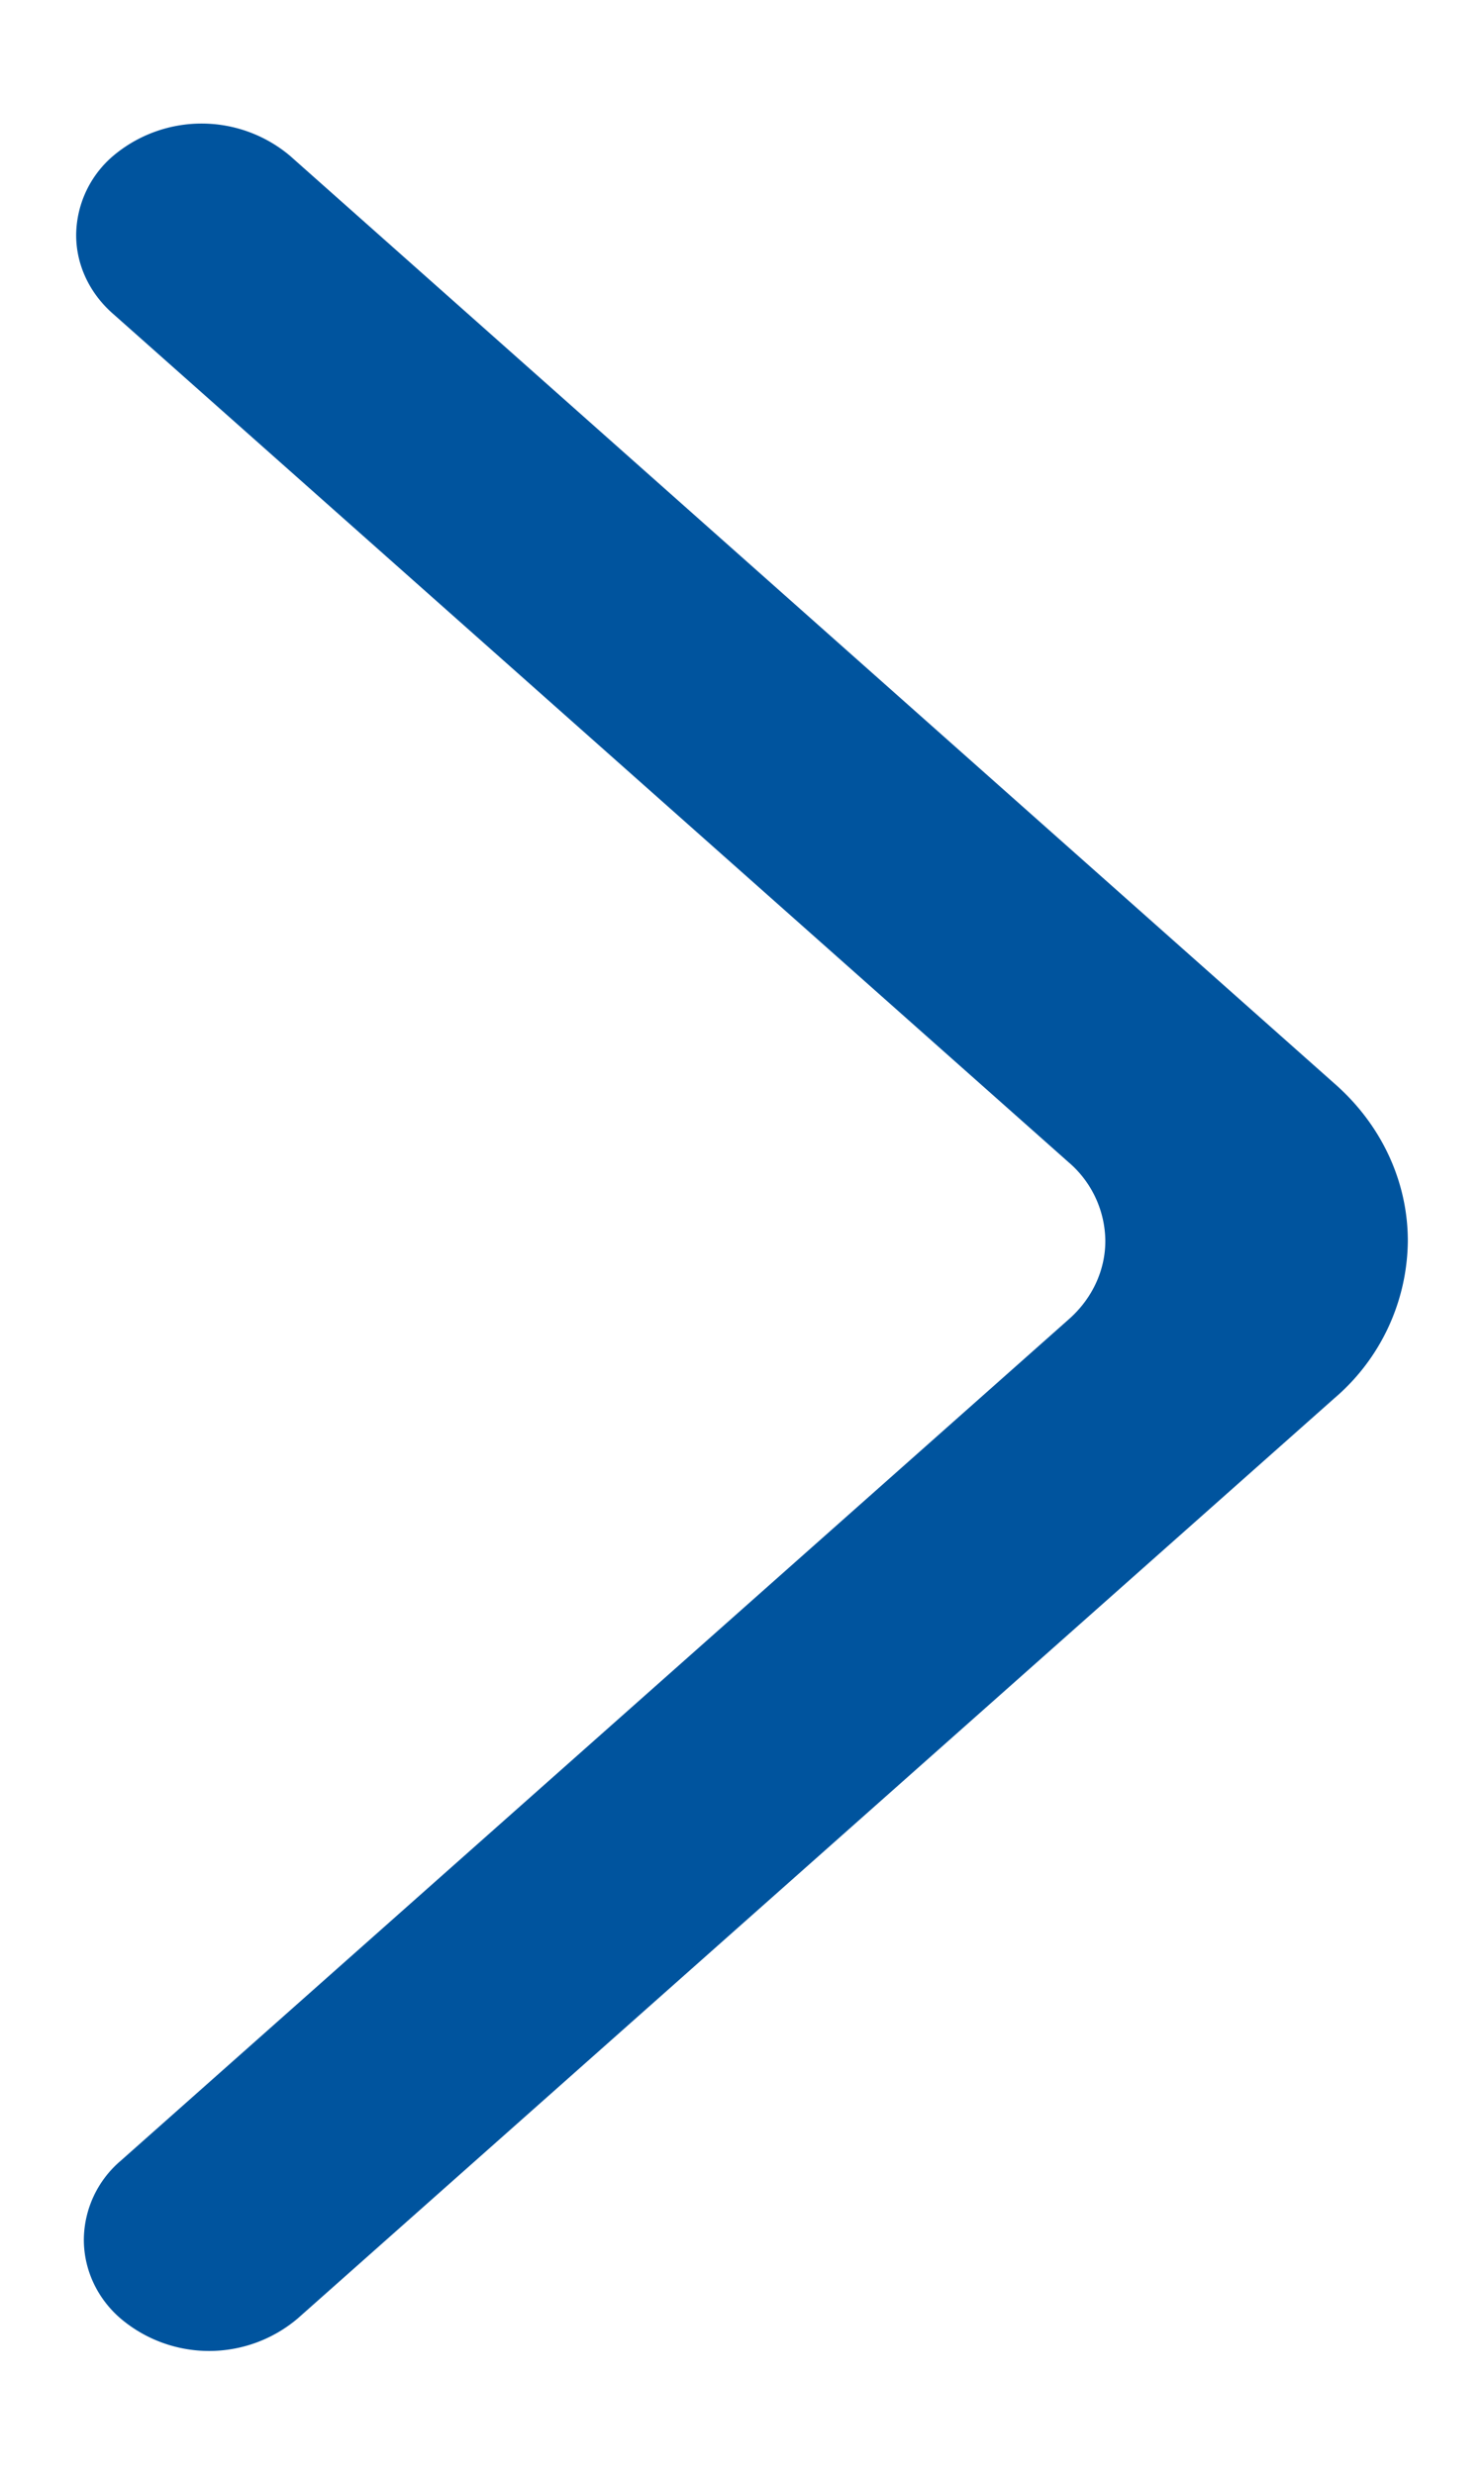 <svg width="6" height="10" viewBox="0 0 6 10" xmlns="http://www.w3.org/2000/svg">
    <g fill="none" fill-rule="evenodd">
        <path d="M0 0h6v10H0z"/>
        <path d="M.487 9.368a.554.554 0 0 0 .717 0L5.395 5.65a.845.845 0 0 0 .297-.636c0-.24-.107-.47-.297-.636L1.173.63A.555.555 0 0 0 .461.627a.424.424 0 0 0-.153.32c-.001.121.053.237.149.321L4.32 4.696a.423.423 0 0 1 .149.318c0 .12-.054.235-.149.318l-3.833 3.4a.422.422 0 0 0-.148.318c0 .12.053.236.148.318" fill="#00549E" fill-rule="nonzero"/>
    </g>
</svg>

